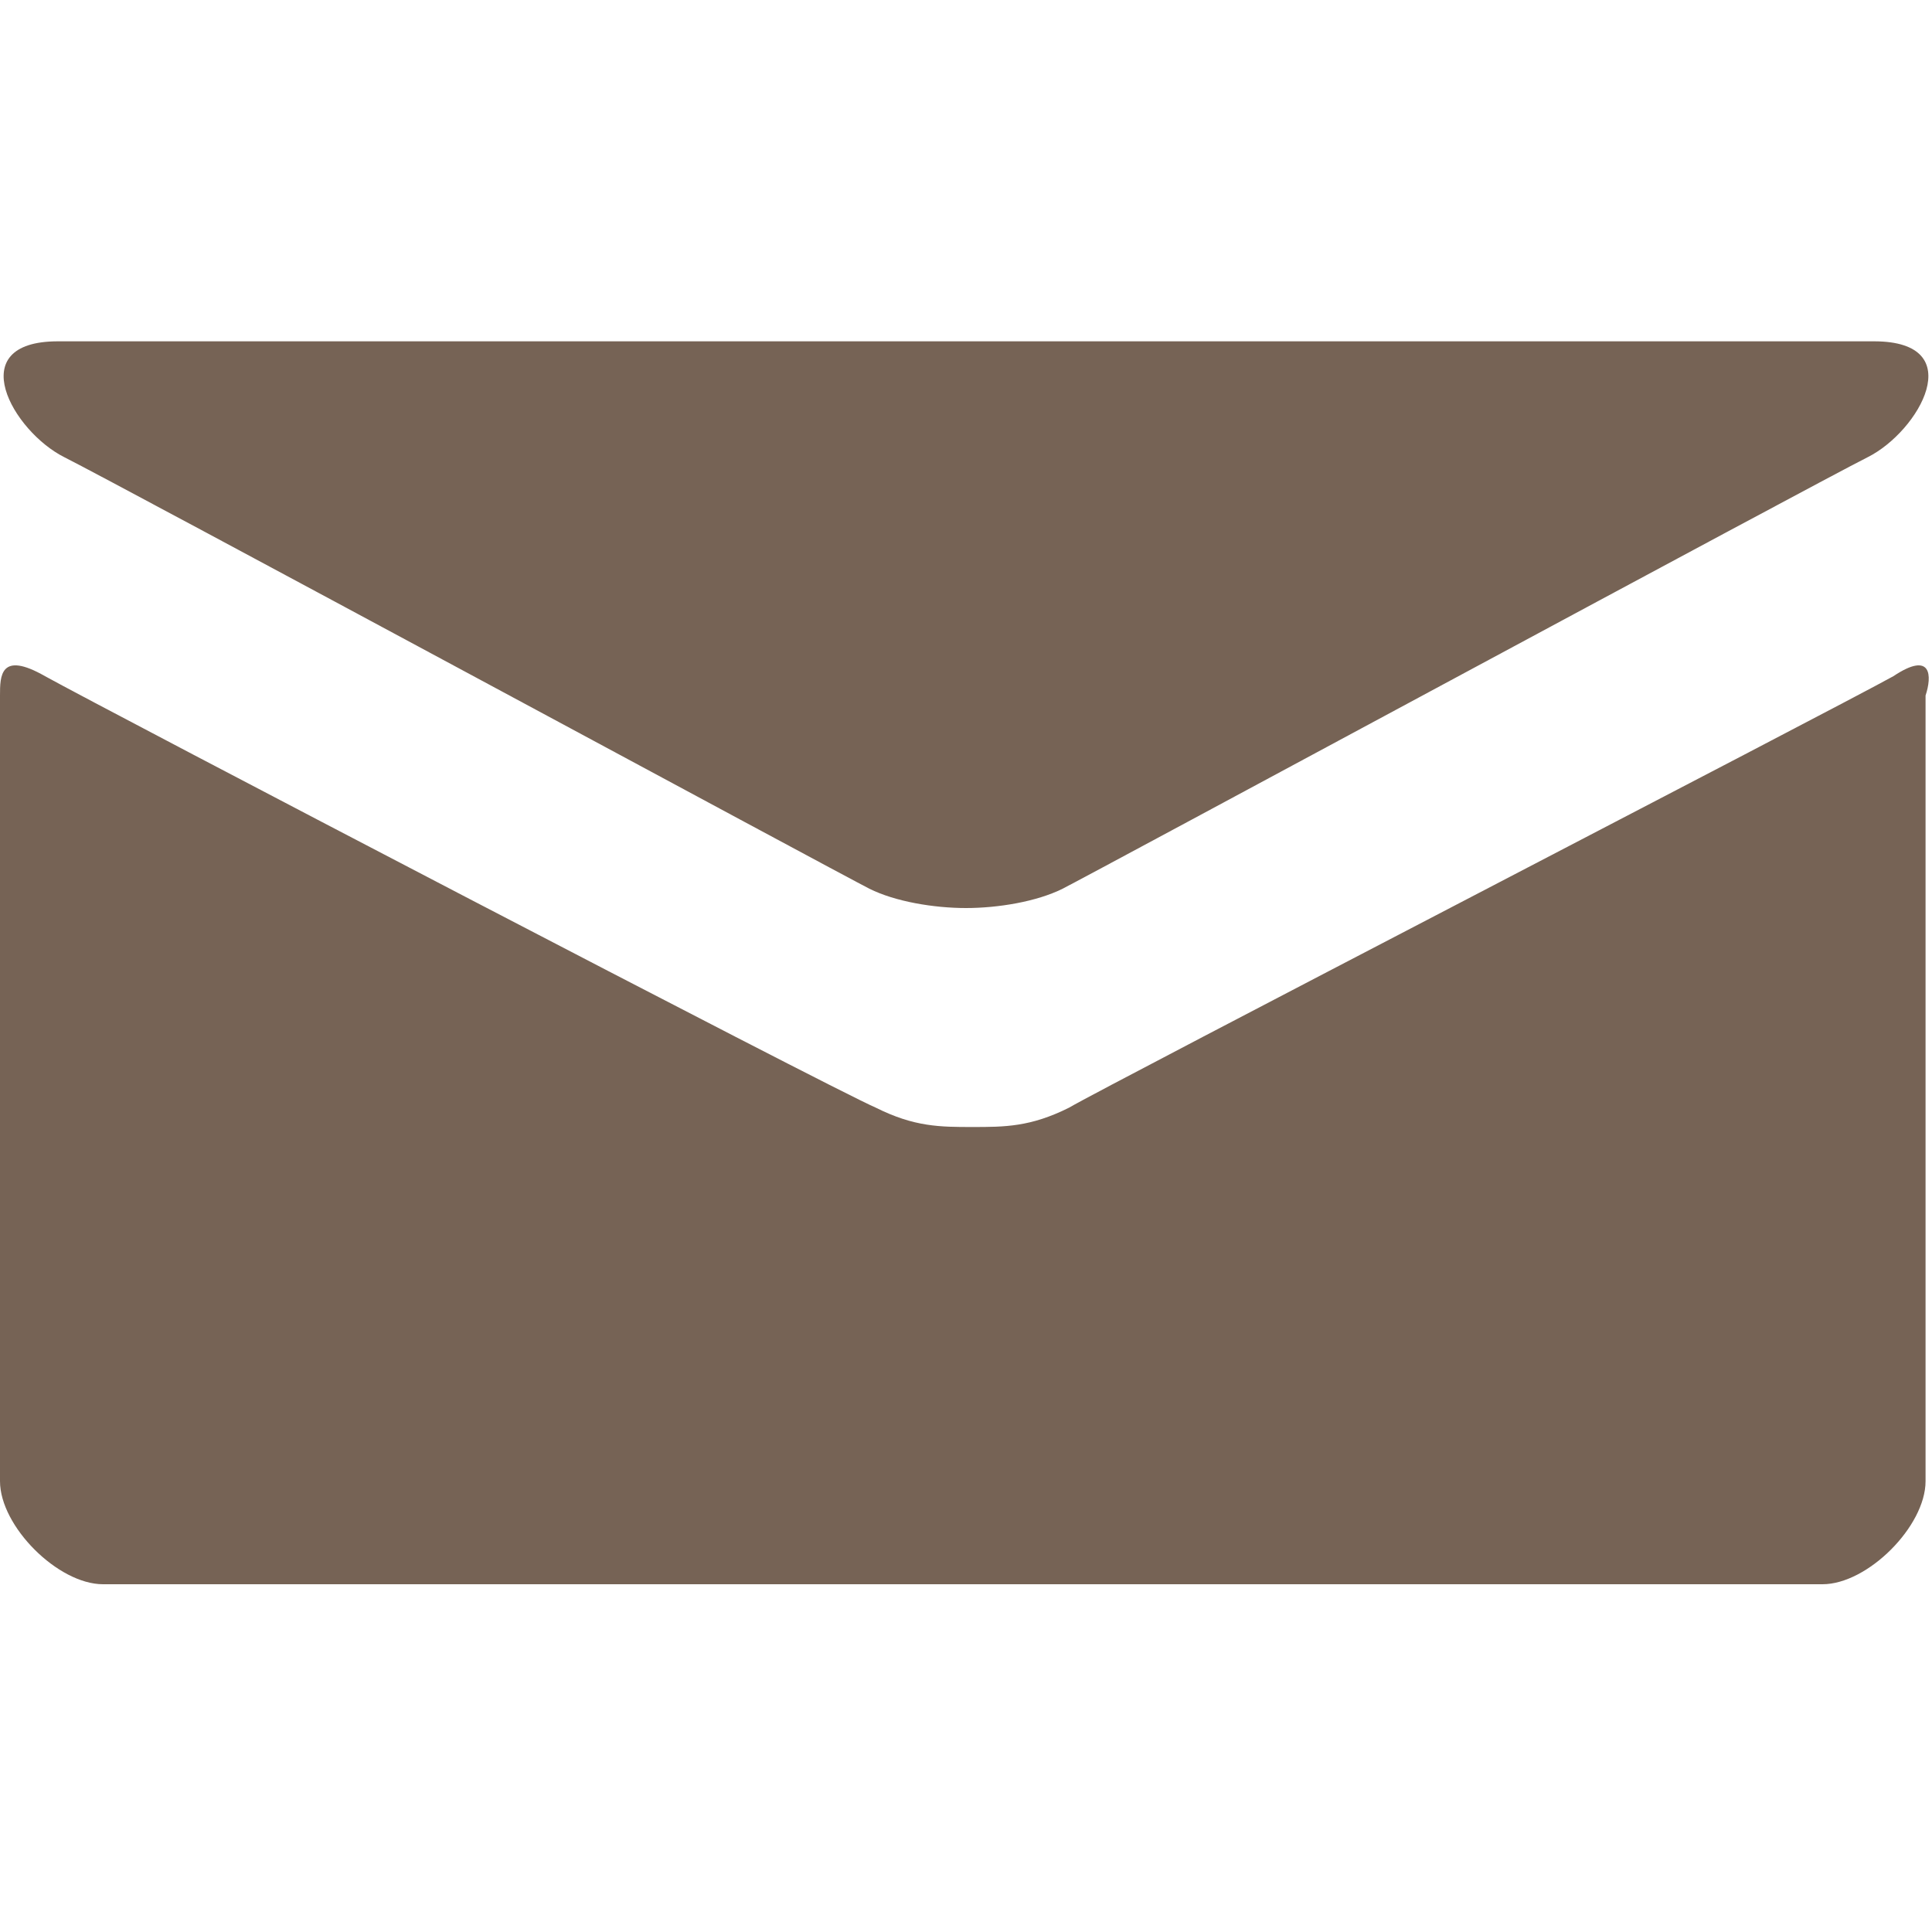 <?xml version="1.0" encoding="utf-8"?>
<!-- Generator: Adobe Illustrator 23.0.4, SVG Export Plug-In . SVG Version: 6.00 Build 0)  -->
<svg version="1.1" id="圖層_1" xmlns="http://www.w3.org/2000/svg" xmlns:xlink="http://www.w3.org/1999/xlink" x="0px" y="0px"
	 viewBox="0 0 30 30" style="enable-background:new 0 0 30 30;" xml:space="preserve">
<style type="text/css">
	.st0{fill:#766355;}
</style>
<g>
	<path class="st0" d="M1,7.1c0.8,0.4,12.1,6.5,12.5,6.7c0.4,0.2,1,0.3,1.5,0.3s1.1-0.1,1.5-0.3c0.4-0.2,11.7-6.3,12.5-6.7
		c0.8-0.4,1.6-1.8,0.1-1.8H0.9C-0.6,5.3,0.2,6.7,1,7.1z M29.4,10.5c-0.9,0.5-12.3,6.4-12.8,6.7c-0.6,0.3-1,0.3-1.5,0.3
		s-0.9,0-1.5-0.3C12.9,16.9,1.6,11,0.7,10.5C0,10.1,0,10.5,0,10.8s0,12.2,0,12.2c0,0.7,0.9,1.6,1.6,1.6h26.7c0.7,0,1.6-0.9,1.6-1.6
		c0,0,0-11.9,0-12.2C30,10.5,30,10.1,29.4,10.5z"/>
</g>
</svg>
